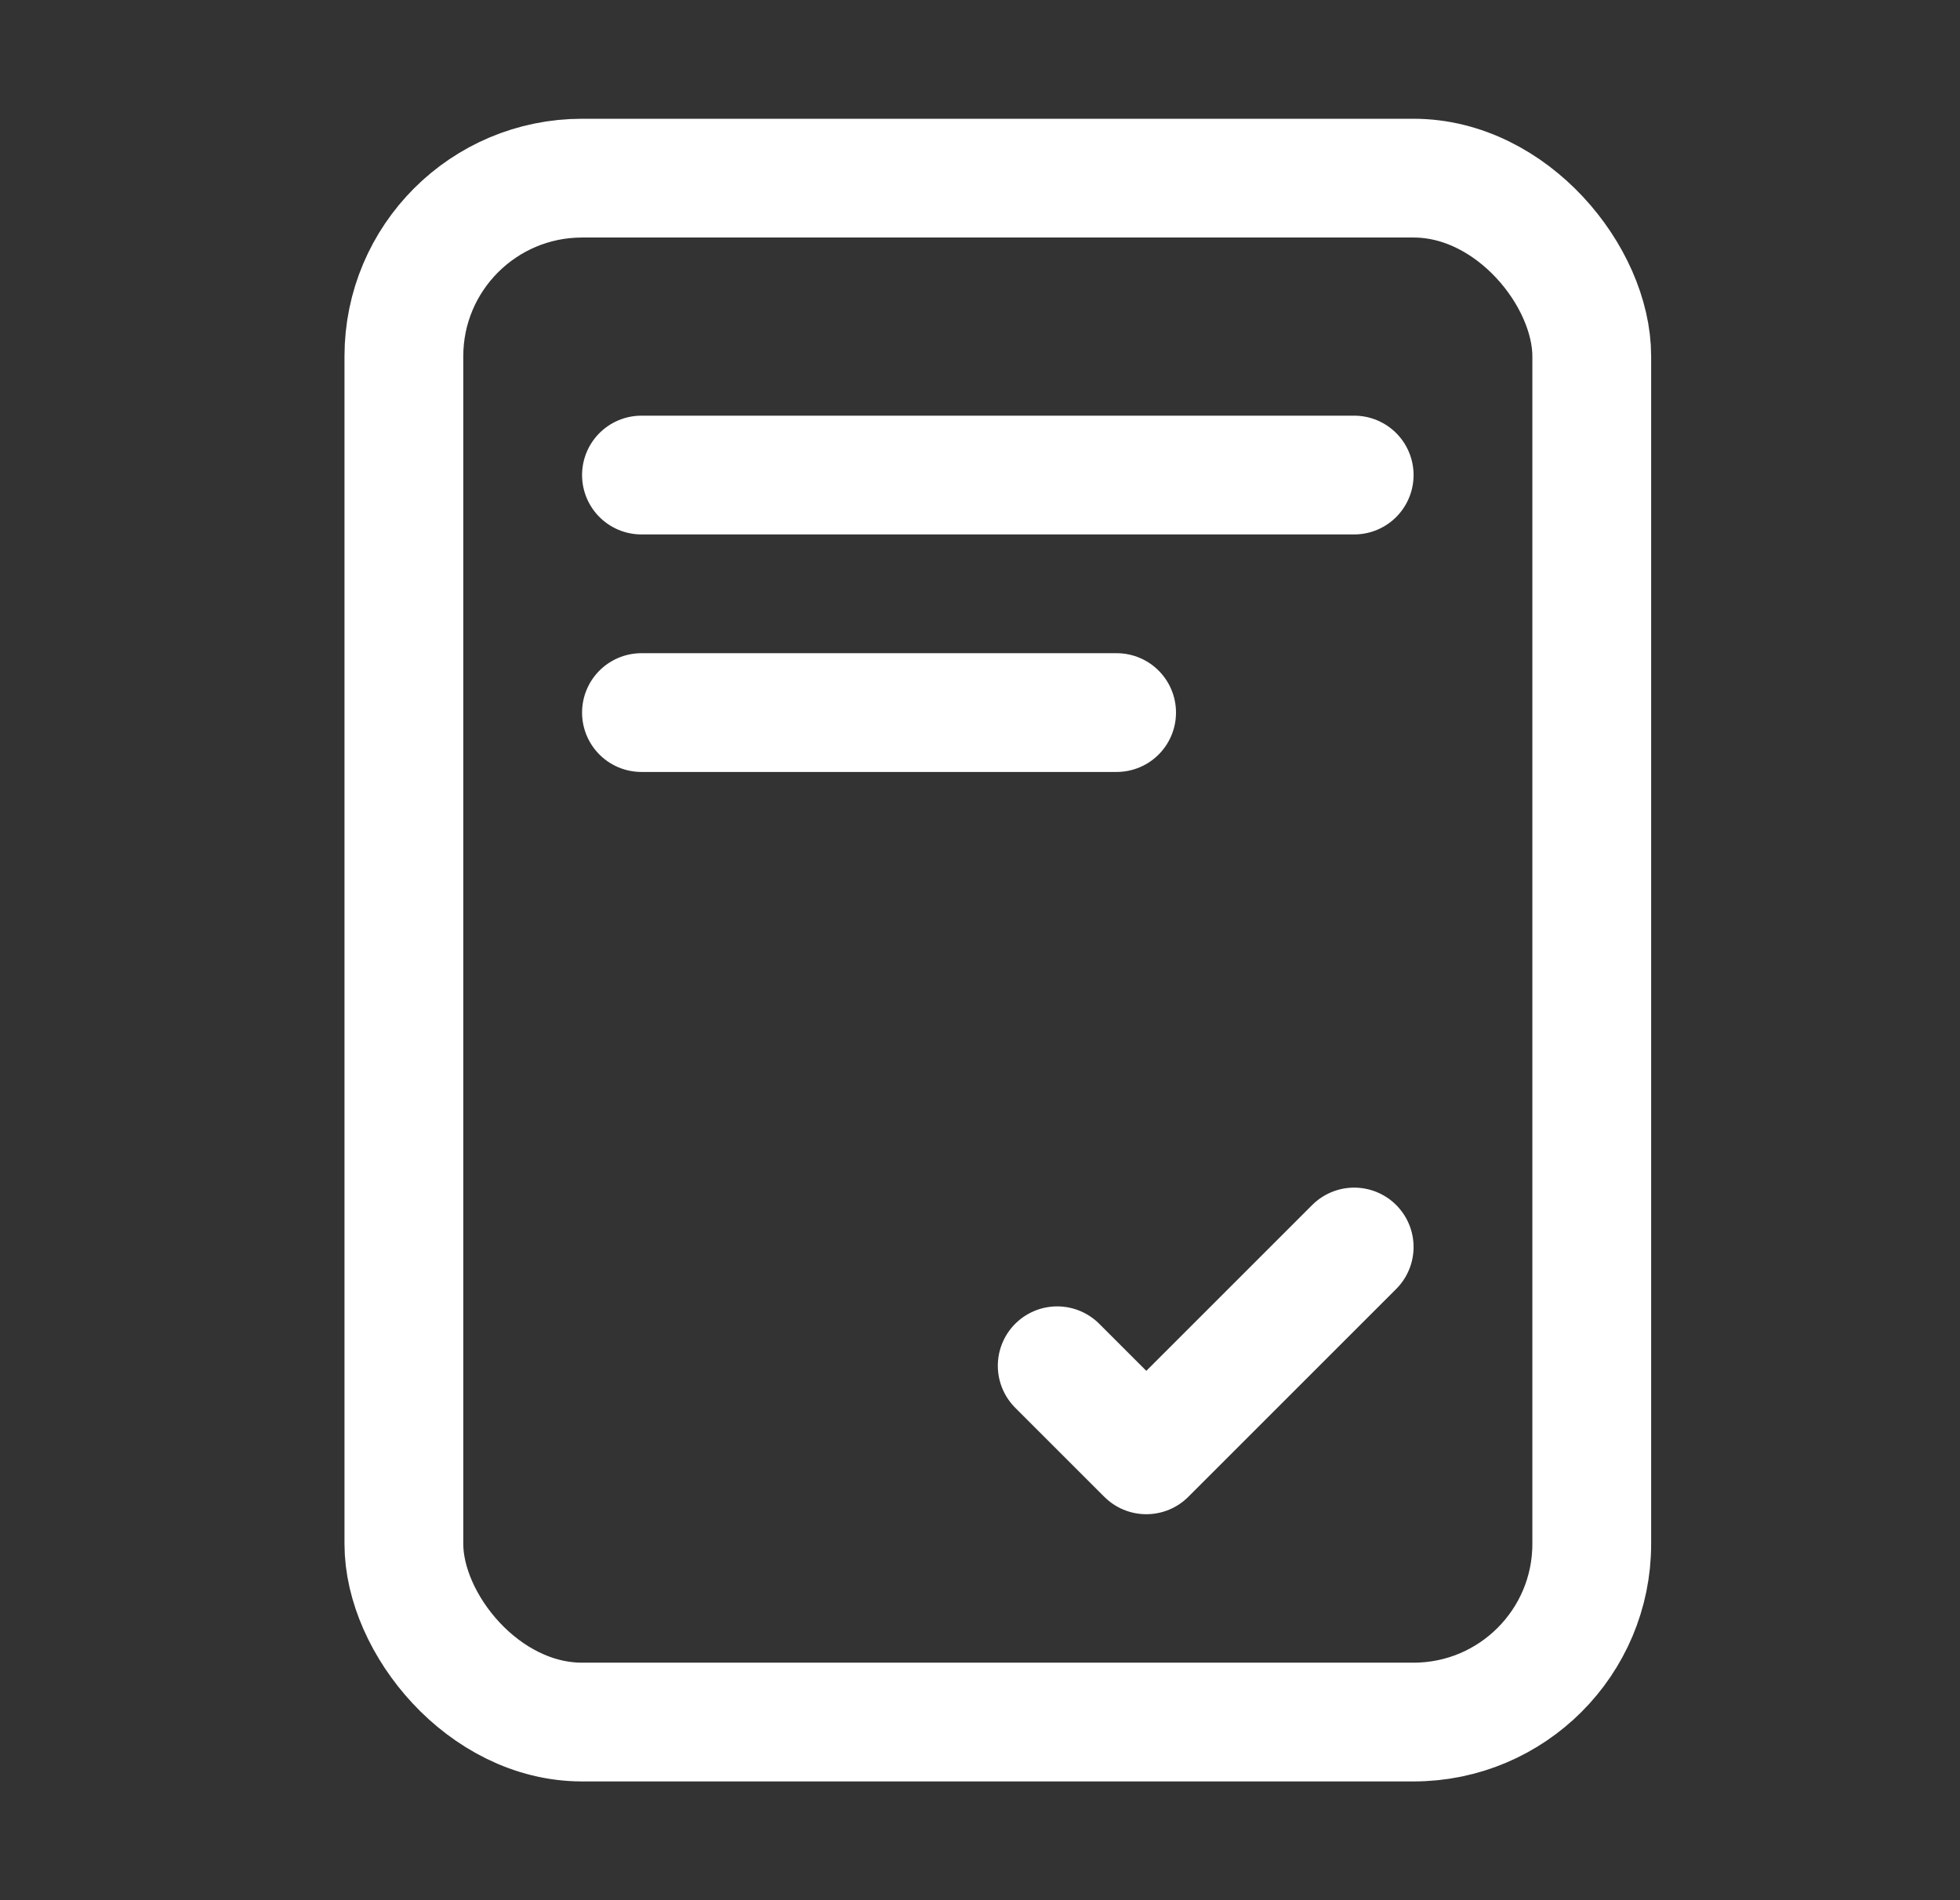 <svg width="33" height="32" viewBox="0 0 33 32" fill="none" xmlns="http://www.w3.org/2000/svg">
<rect x="0" y="0" width="33" height="32" fill="#333333" stroke="none"/>
<path d="M17.8 23L19.3 24.5L22.8 21" stroke="white" stroke-width="2" stroke-linecap="round" stroke-linejoin="round"/>
<path d="M10.8 8H22.8" stroke="white" stroke-width="2" stroke-linecap="round" stroke-linejoin="round"/>
<path d="M10.8 12H18.8" stroke="white" stroke-width="2" stroke-linecap="round" stroke-linejoin="round"/>
<rect x="6.8" y="3" width="20" height="26" rx="3" stroke="white" stroke-width="2"/>
</svg>
